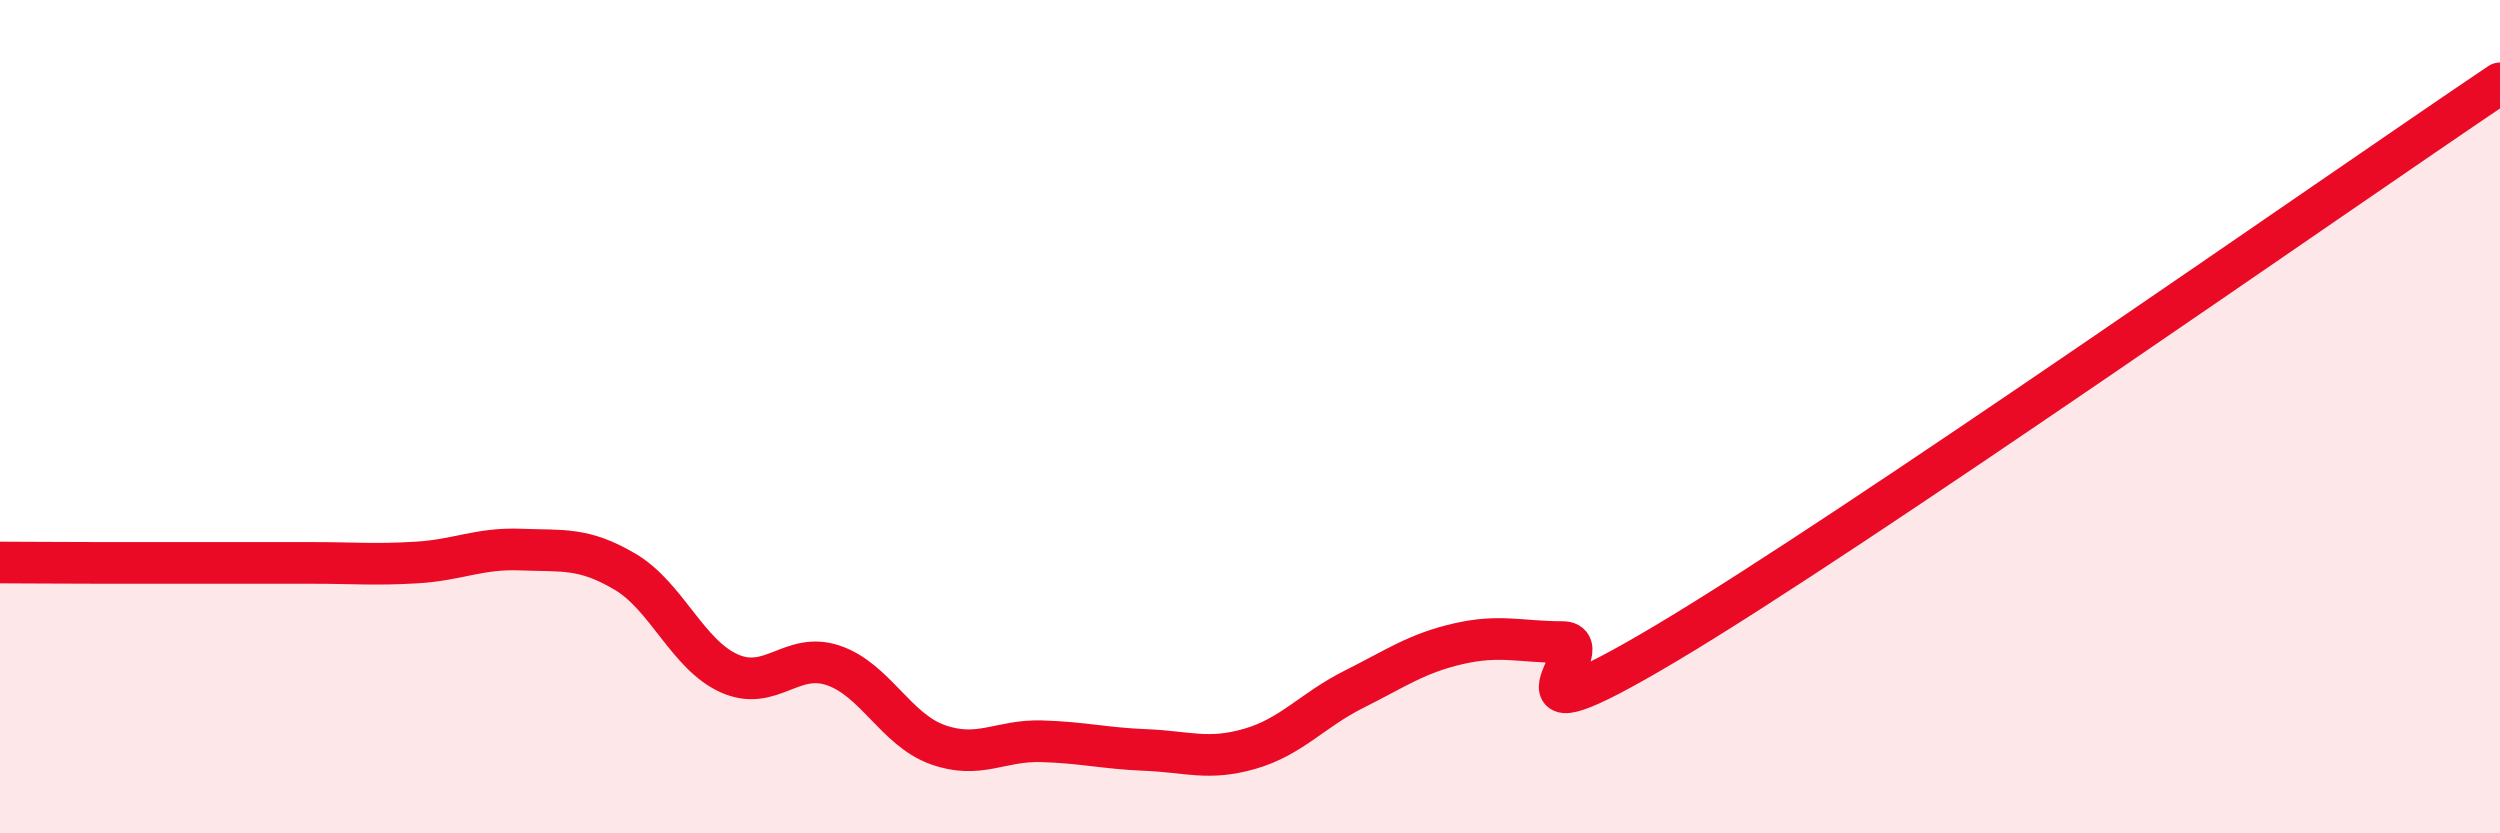 
    <svg width="60" height="20" viewBox="0 0 60 20" xmlns="http://www.w3.org/2000/svg">
      <path
        d="M 0,13.5 C 0.5,13.5 1.5,13.51 2.5,13.51 C 3.5,13.51 4,13.51 5,13.51 C 6,13.51 6.5,13.51 7.5,13.51 C 8.5,13.51 9,13.56 10,13.5 C 11,13.44 11.5,13.15 12.5,13.19 C 13.5,13.23 14,13.13 15,13.72 C 16,14.31 16.5,15.71 17.5,16.16 C 18.5,16.61 19,15.63 20,15.97 C 21,16.31 21.5,17.51 22.5,17.87 C 23.5,18.23 24,17.76 25,17.79 C 26,17.82 26.5,17.96 27.5,18 C 28.5,18.04 29,18.26 30,17.97 C 31,17.68 31.5,17.04 32.5,16.54 C 33.5,16.04 34,15.68 35,15.45 C 36,15.22 36.5,15.41 37.5,15.41 C 38.5,15.41 35.5,18.11 40,15.43 C 44.5,12.75 56,4.69 60,2L60 20L0 20Z"
        fill="#EB0A25"
        opacity="0.1"
        stroke-linecap="round"
        stroke-linejoin="round"
      />
      <path
        d="M 0,13.5 C 0.5,13.5 1.5,13.51 2.5,13.51 C 3.5,13.51 4,13.51 5,13.51 C 6,13.51 6.5,13.51 7.5,13.51 C 8.5,13.51 9,13.56 10,13.5 C 11,13.44 11.5,13.15 12.5,13.19 C 13.5,13.23 14,13.13 15,13.72 C 16,14.31 16.5,15.71 17.5,16.16 C 18.5,16.61 19,15.63 20,15.97 C 21,16.31 21.5,17.51 22.5,17.87 C 23.5,18.23 24,17.76 25,17.79 C 26,17.82 26.5,17.96 27.5,18 C 28.5,18.04 29,18.26 30,17.97 C 31,17.68 31.5,17.04 32.5,16.54 C 33.5,16.04 34,15.68 35,15.45 C 36,15.22 36.5,15.41 37.5,15.41 C 38.5,15.41 35.5,18.11 40,15.43 C 44.5,12.75 56,4.69 60,2"
        stroke="#EB0A25"
        stroke-width="1"
        fill="none"
        stroke-linecap="round"
        stroke-linejoin="round"
      />
    </svg>
  